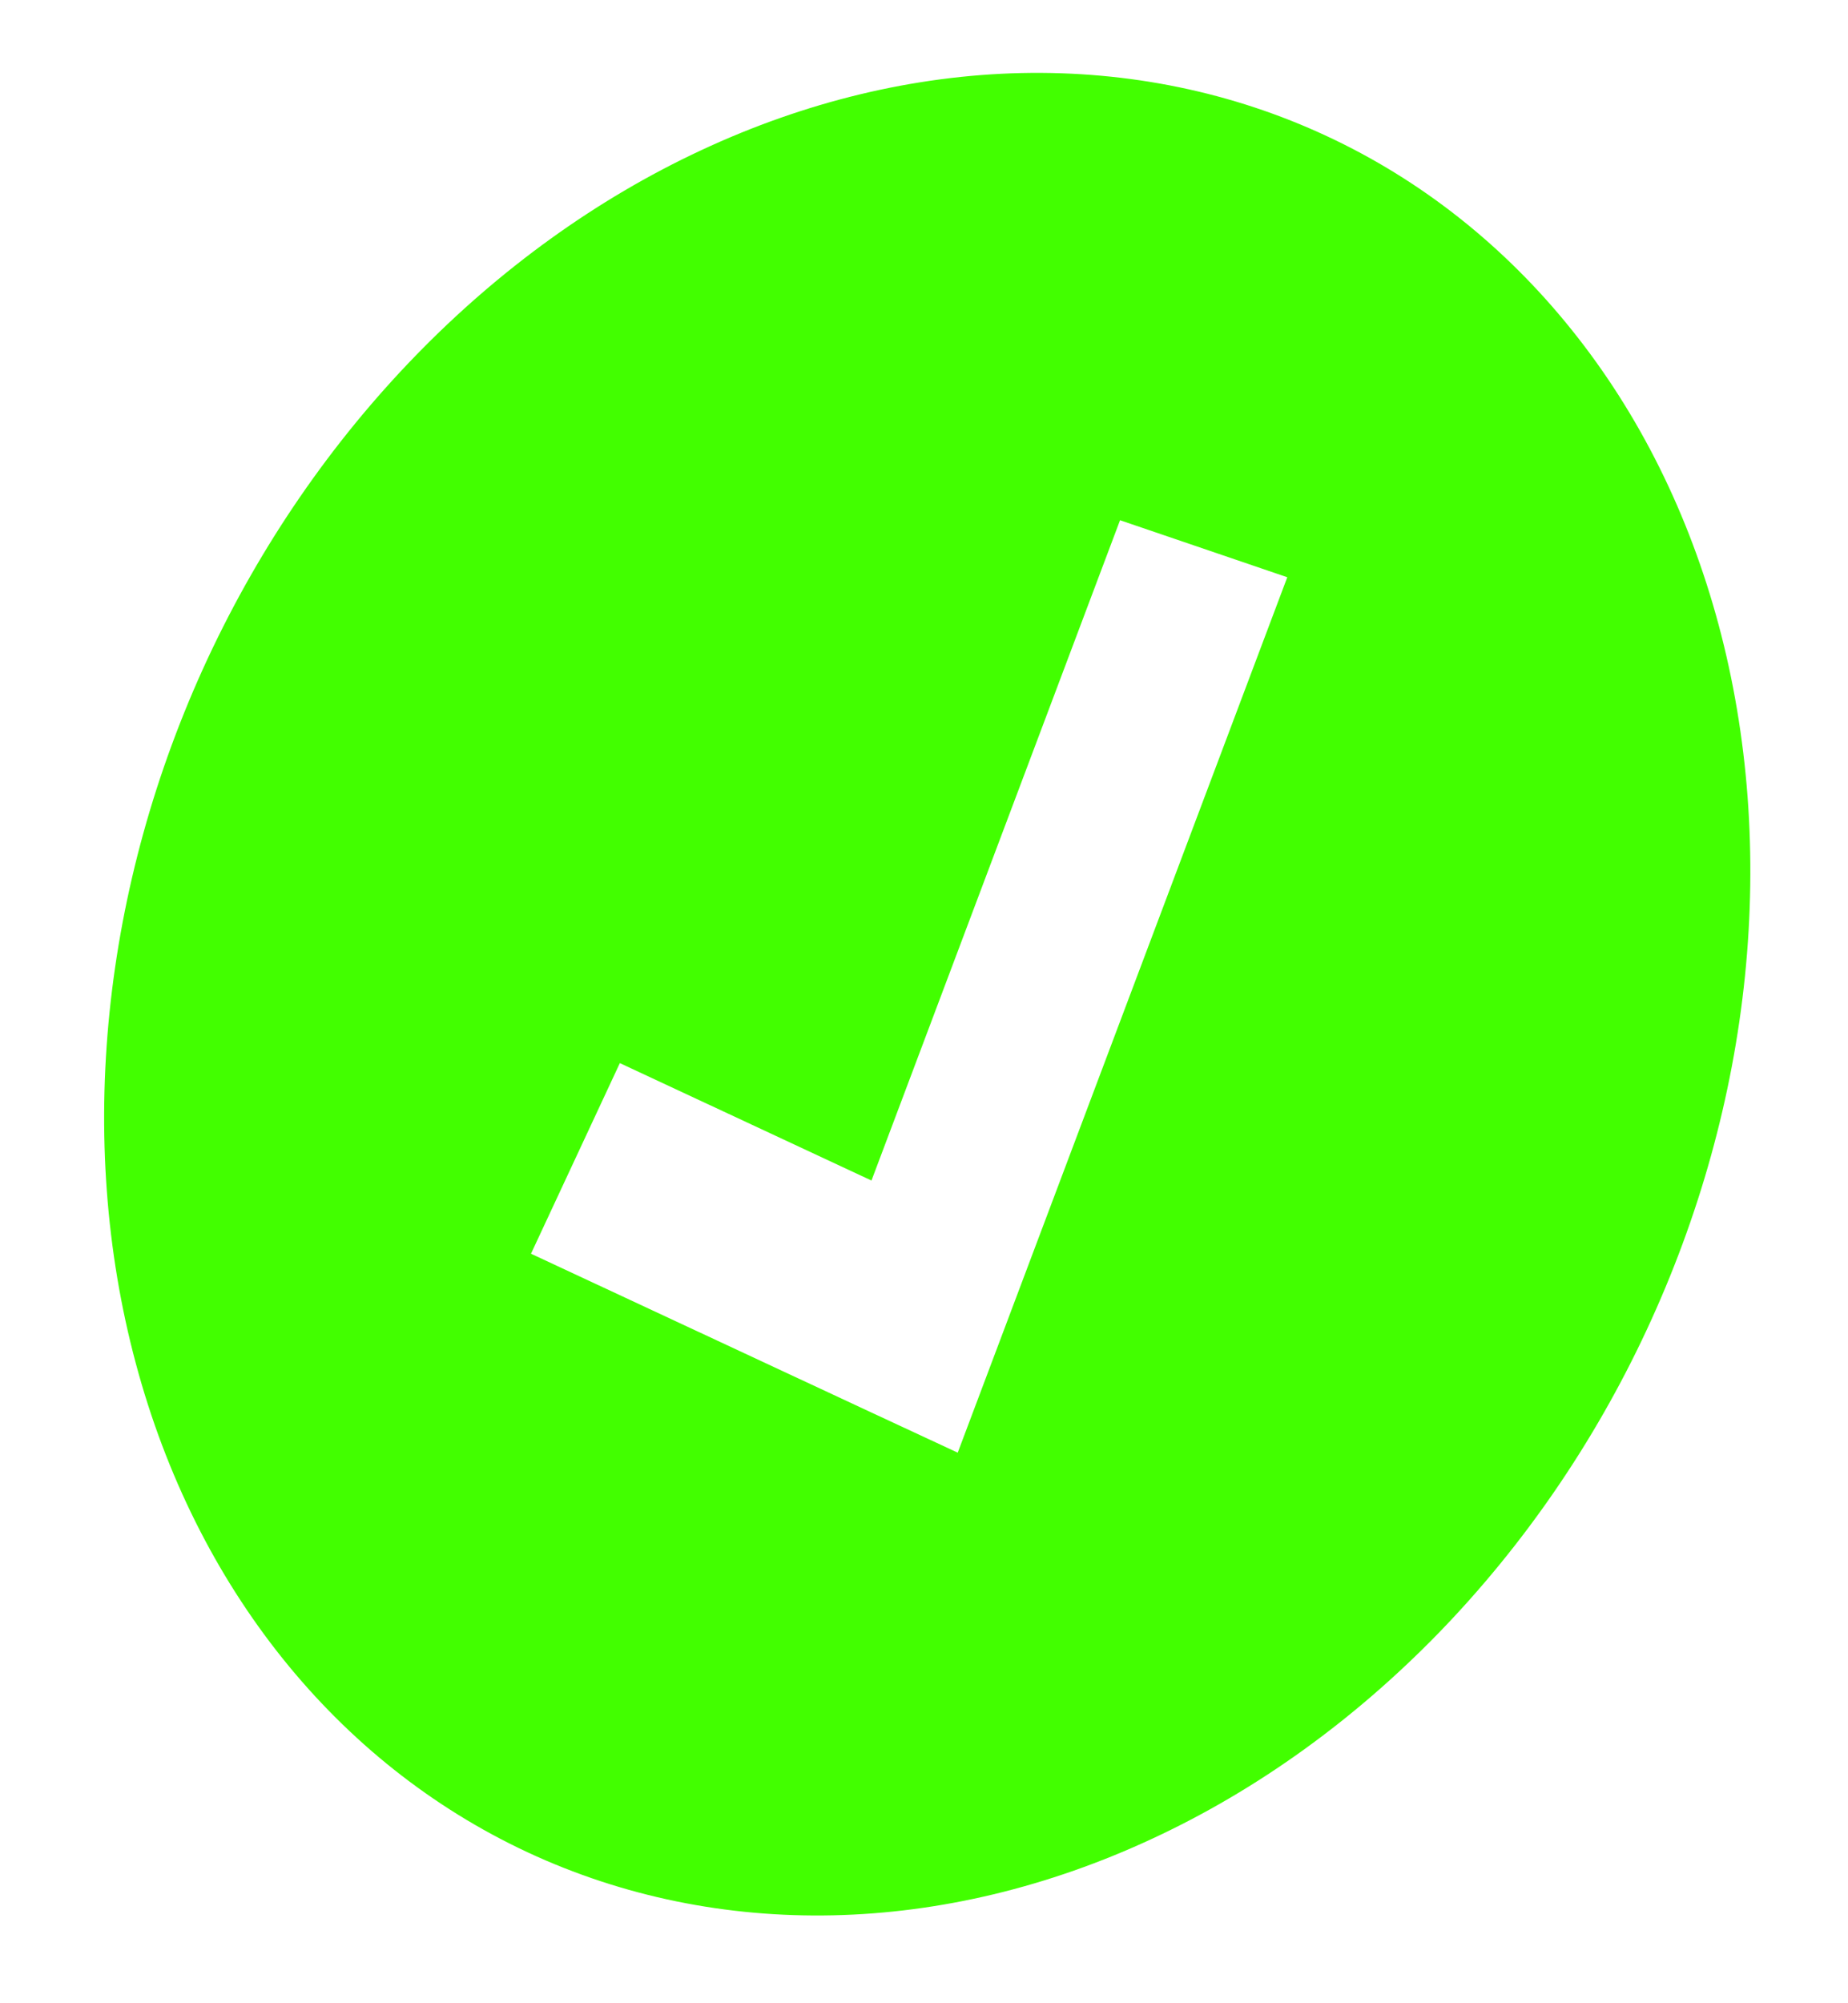 <?xml version="1.0" encoding="UTF-8"?> <svg xmlns="http://www.w3.org/2000/svg" width="12" height="13" viewBox="0 0 12 13" fill="none"><path fill-rule="evenodd" clip-rule="evenodd" d="M7.489 11.929C8.164 11.615 8.794 11.161 9.344 10.595C9.893 10.029 10.352 9.362 10.693 8.63C11.034 7.899 11.251 7.119 11.331 6.334C11.411 5.549 11.353 4.775 11.16 4.055C10.967 3.336 10.644 2.686 10.207 2.142C9.771 1.598 9.231 1.17 8.617 0.884C8.004 0.598 7.329 0.459 6.632 0.474C5.934 0.49 5.228 0.66 4.553 0.975C3.19 1.61 2.038 2.797 1.349 4.273C0.661 5.75 0.492 7.396 0.882 8.848C1.271 10.301 2.186 11.442 3.425 12.02C4.664 12.597 6.126 12.565 7.489 11.929ZM6.482 8.729L8.359 3.746L7.273 3.376L5.659 7.661L4.025 6.899L3.448 8.136L5.651 9.163L6.219 9.427L6.482 8.729Z" fill="#42FF00"></path></svg> 